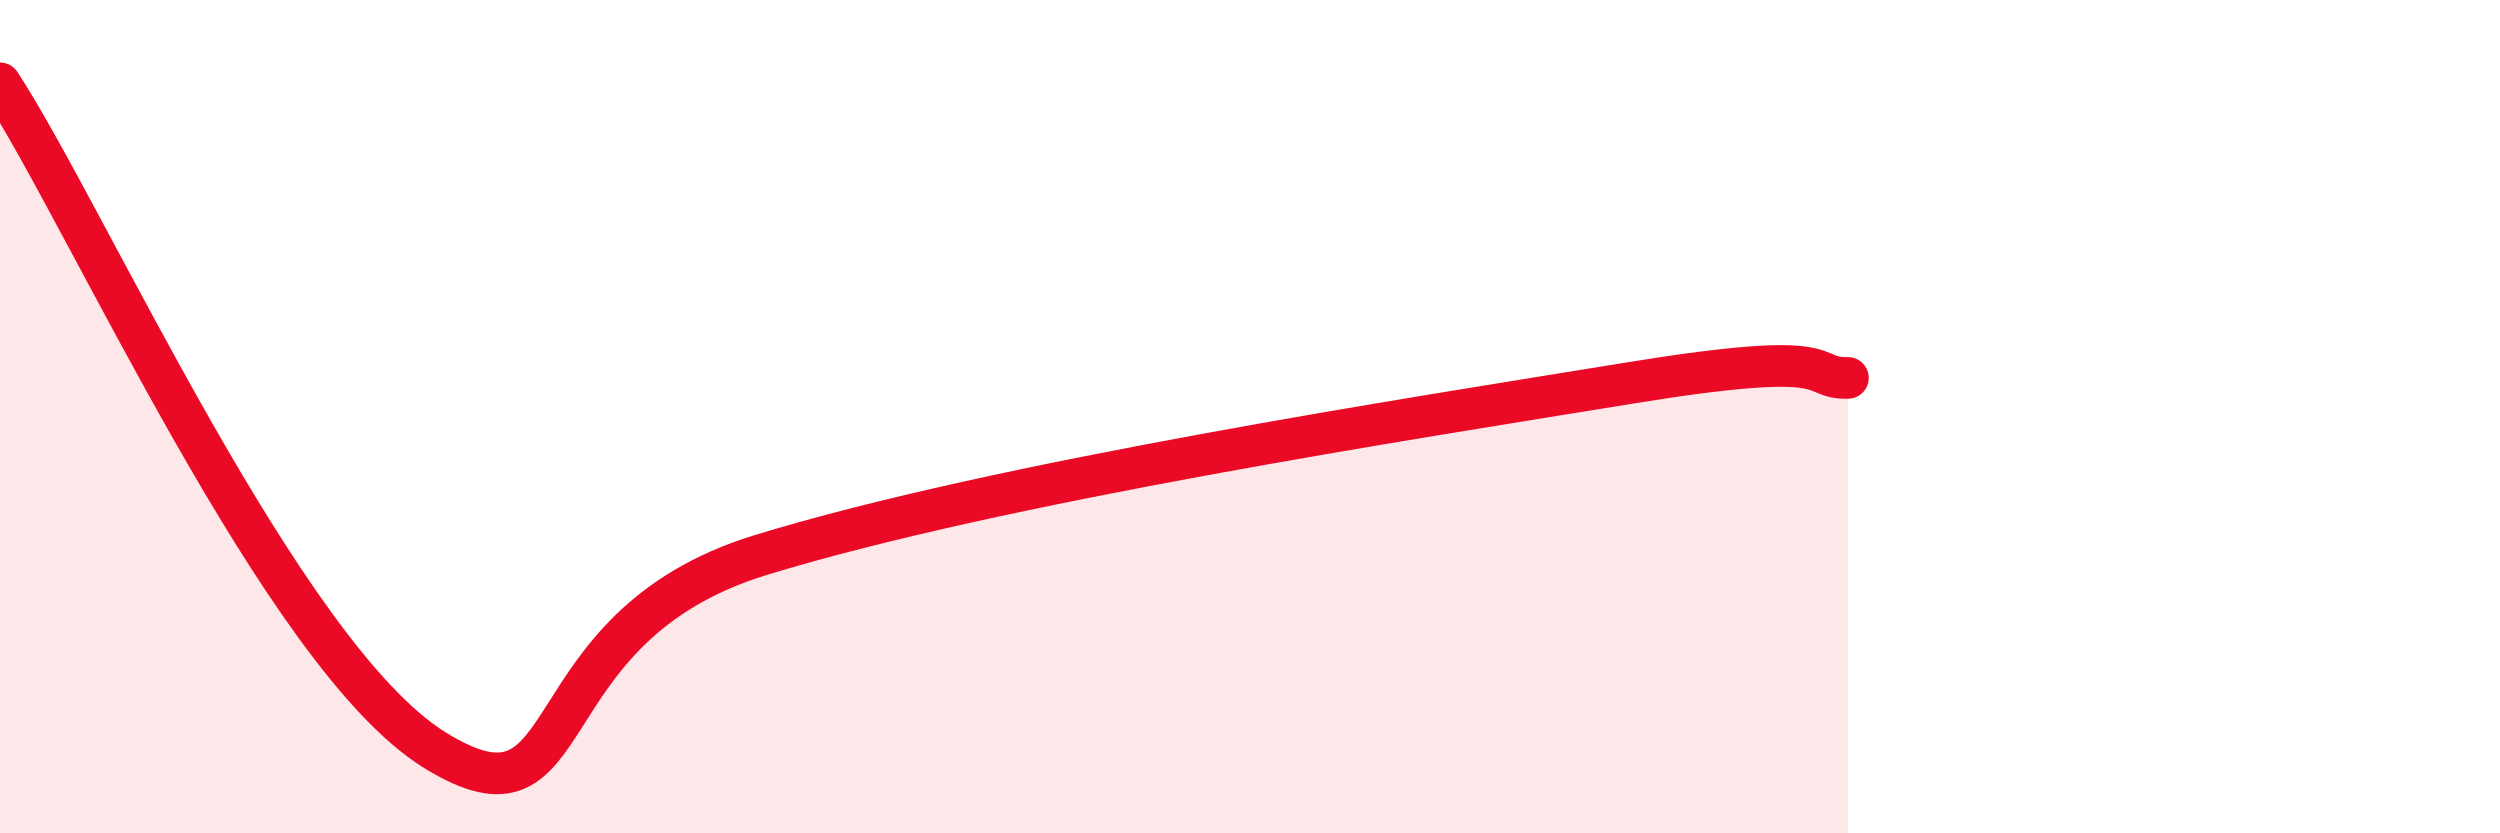 
    <svg width="60" height="20" viewBox="0 0 60 20" xmlns="http://www.w3.org/2000/svg">
      <path
        d="M 0,2 C 2.09,5.2 6.78,15.74 10.43,18 C 14.08,20.26 12.52,15.08 18.26,13.32 C 24,11.56 33.91,10.04 39.13,9.19 C 44.35,8.34 43.31,9.09 44.35,9.07L44.35 20L0 20Z"
        fill="#EB0A25"
        opacity="0.1"
        stroke-linecap="round"
        stroke-linejoin="round"
      />
      <path
        d="M 0,2 C 2.09,5.2 6.78,15.74 10.43,18 C 14.08,20.26 12.52,15.08 18.26,13.32 C 24,11.56 33.91,10.04 39.13,9.19 C 44.35,8.34 43.31,9.09 44.35,9.07"
        stroke="#EB0A25"
        stroke-width="1"
        fill="none"
        stroke-linecap="round"
        stroke-linejoin="round"
      />
    </svg>
  